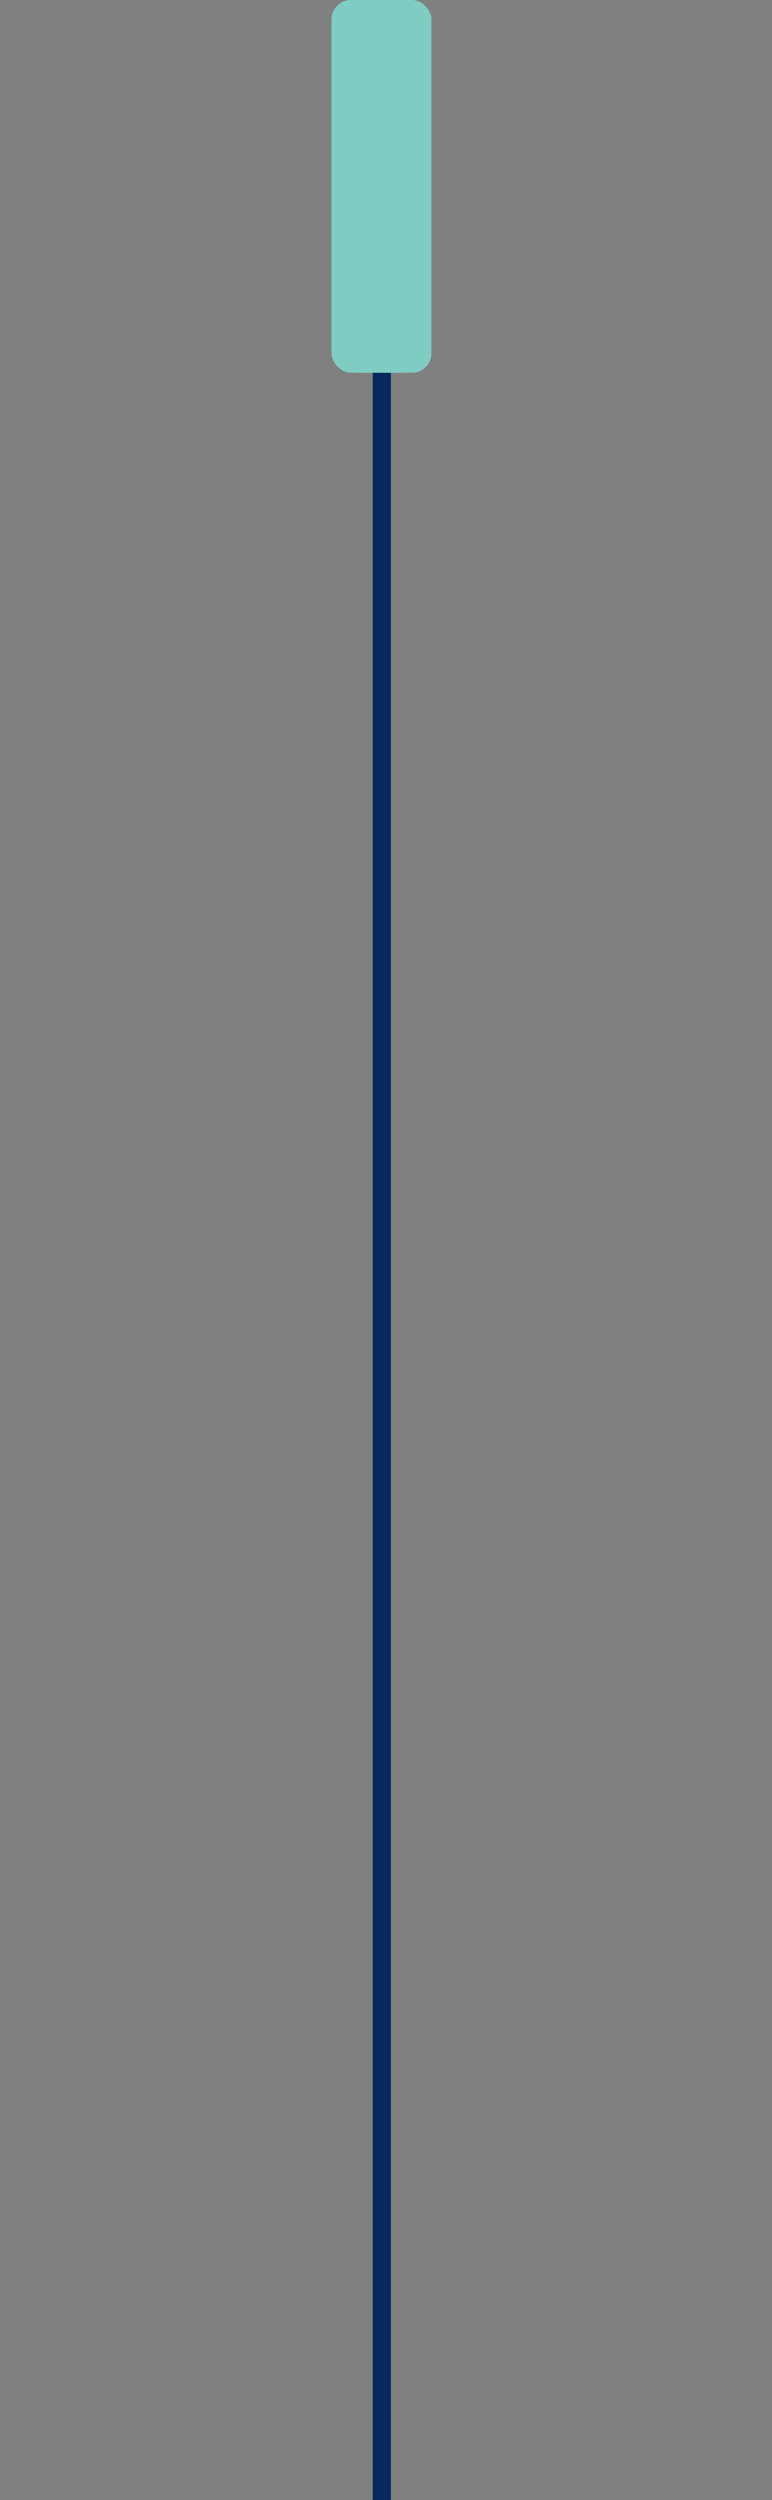 <svg xmlns="http://www.w3.org/2000/svg" id="Capa_1" data-name="Capa 1" viewBox="0 0 170 550"><rect x="0" y="0" width="170" height="550" fill="#808080" stroke="none"/><defs><style>      .cls-1 {        fill: #fff;      }      .cls-2 {        fill: #7fccc3;      }      .cls-3 {        fill: none;        stroke: #032a5a;        stroke-miterlimit: 10;        stroke-width: 4px;      }    </style></defs><line class="cls-3" x1="84.08" y1="-1561.1" x2="84.08" y2="752.9"></line><rect class="cls-1" x="75.08" width="18" height="82" rx="4.28" ry="4.28"></rect><rect class="cls-2" x="73" width="22" height="82" rx="4.28" ry="4.28"></rect></svg>